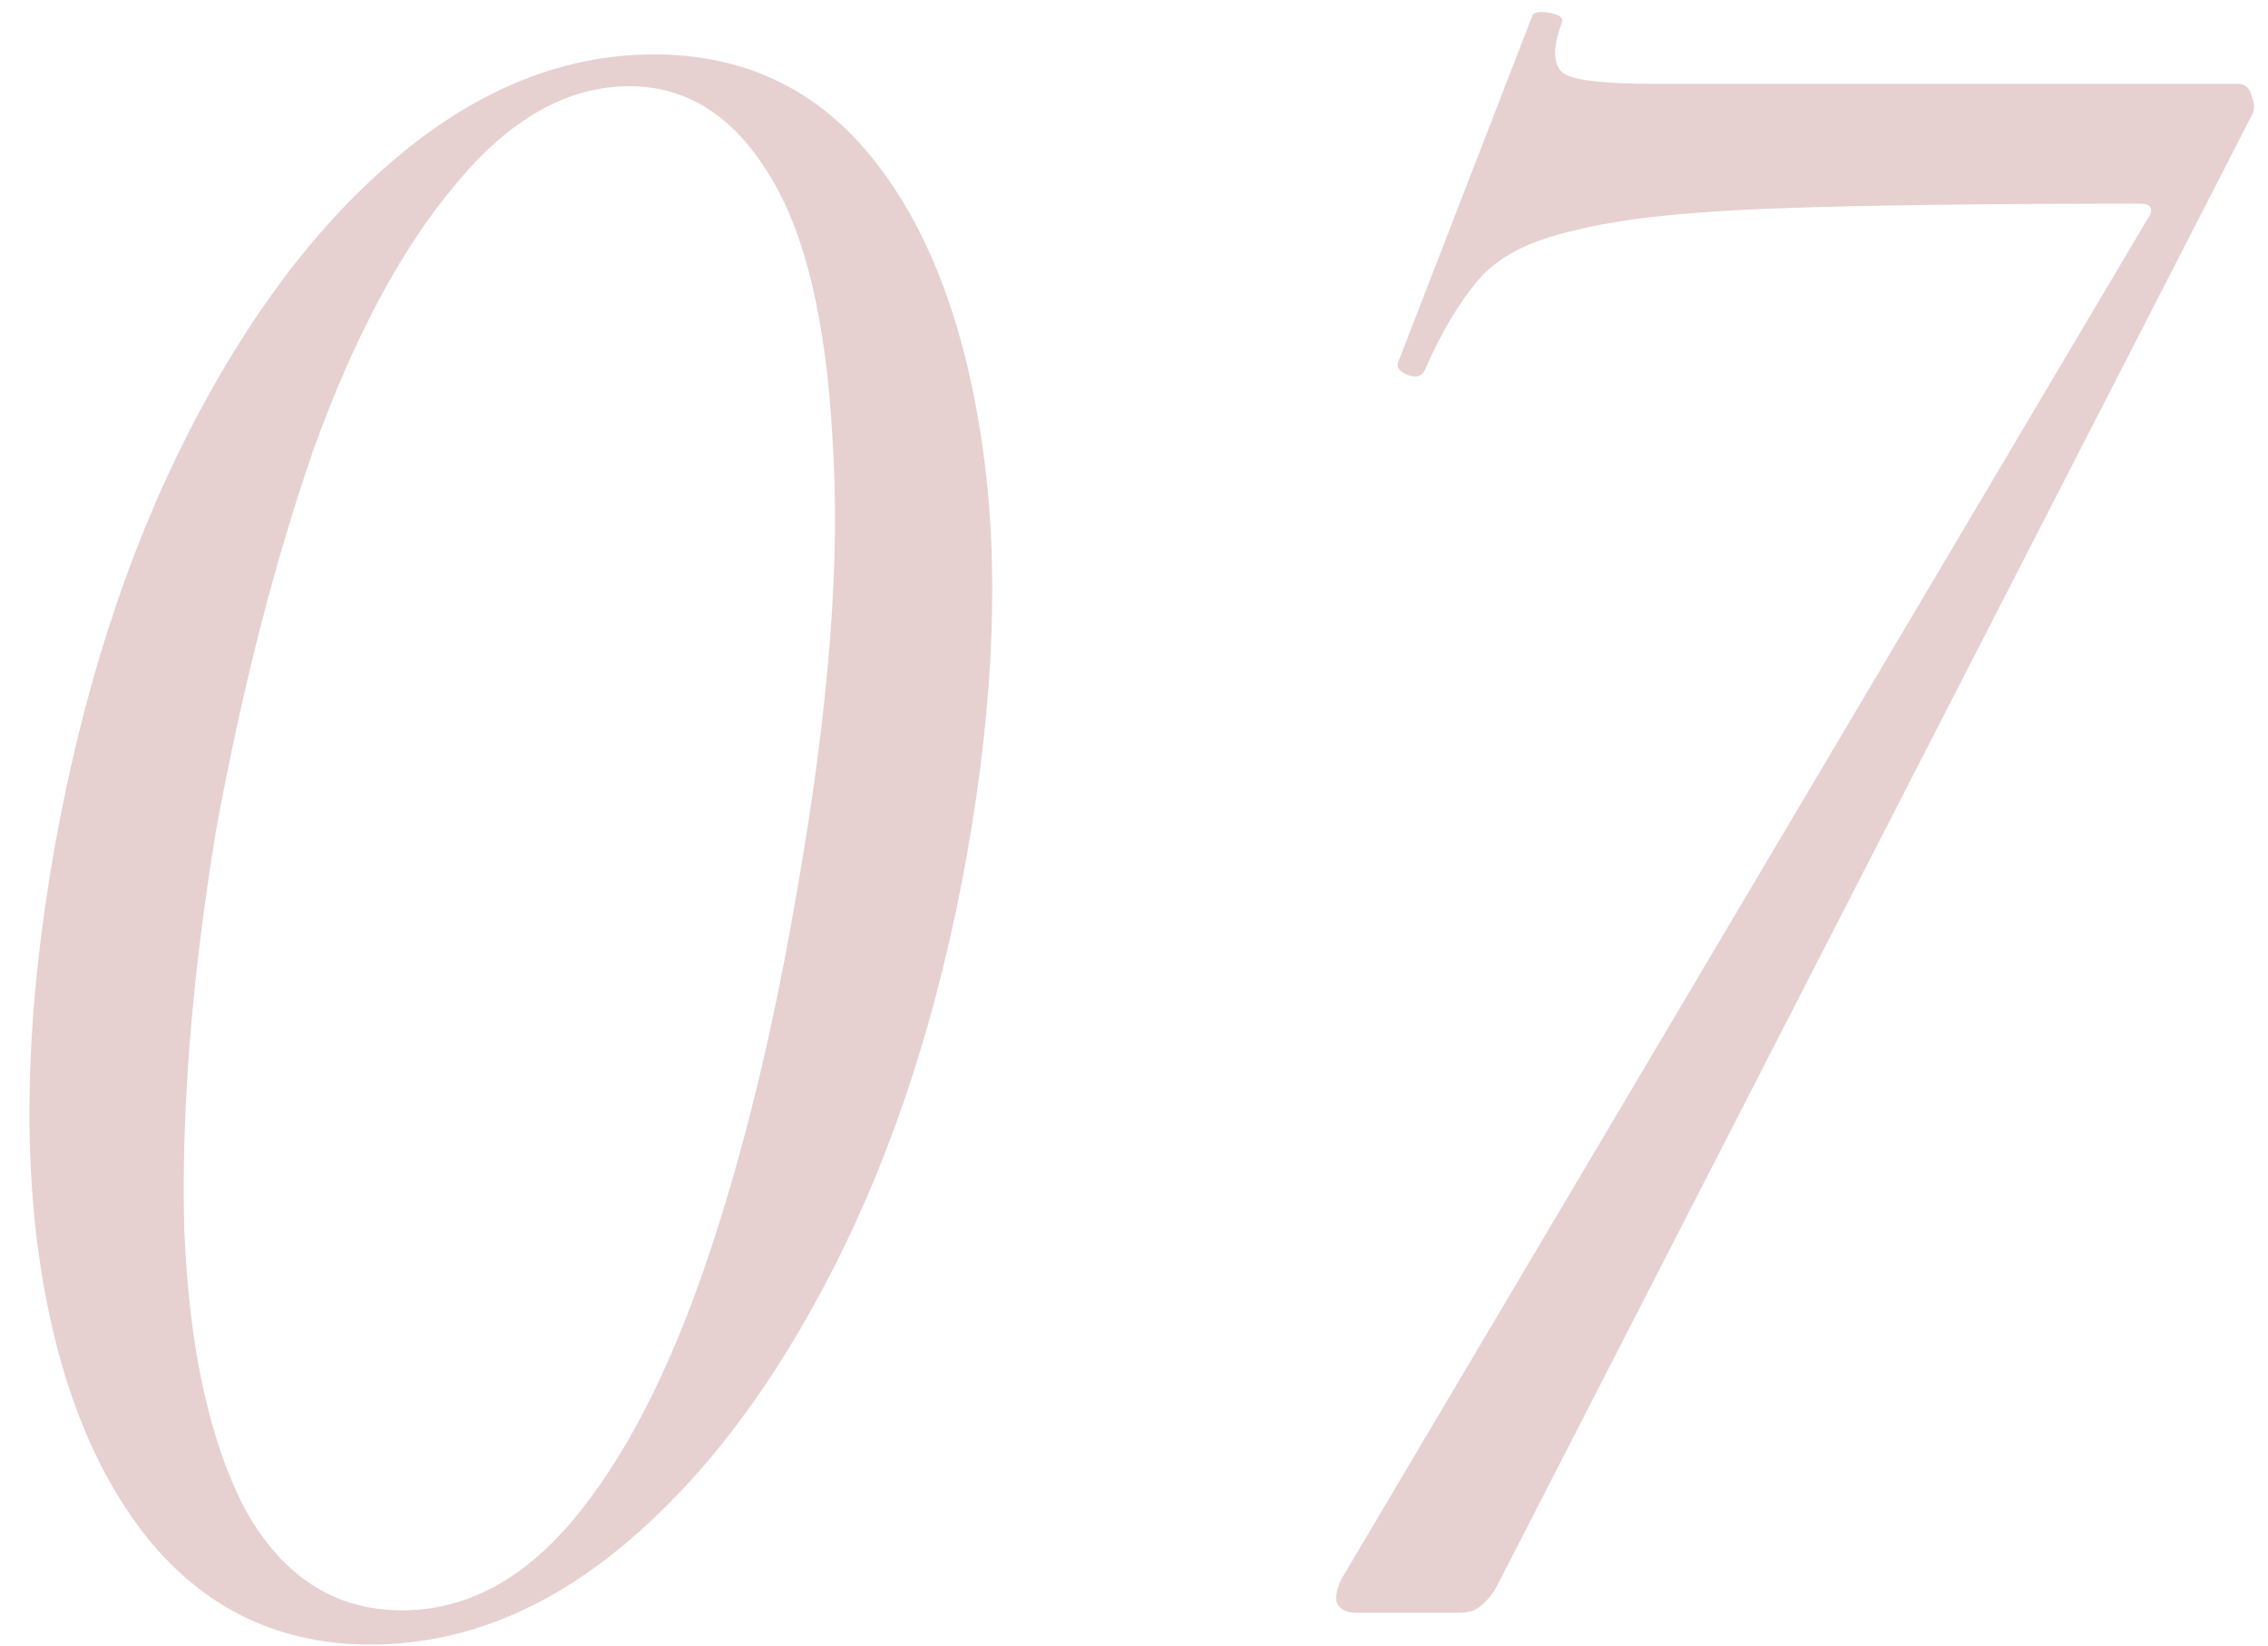 <?xml version="1.0" encoding="UTF-8"?> <svg xmlns="http://www.w3.org/2000/svg" width="102" height="74" viewBox="0 0 102 74" fill="none"><path opacity="0.2" d="M16.65 73.947C12.69 73.947 9.427 72.444 6.86 69.437C4.293 66.357 2.607 62.14 1.8 56.787C0.993 51.36 1.213 45.127 2.46 38.087C3.707 31.12 5.687 24.96 8.4 19.607C11.113 14.254 14.267 10.074 17.86 7.067C21.527 3.987 25.377 2.447 29.41 2.447C33.443 2.447 36.707 3.987 39.2 7.067C41.693 10.147 43.343 14.4 44.15 19.827C44.957 25.18 44.737 31.377 43.49 38.417C42.243 45.384 40.263 51.544 37.55 56.897C34.837 62.25 31.683 66.43 28.09 69.437C24.497 72.444 20.683 73.947 16.65 73.947ZM18.08 72.407C20.94 72.407 23.507 71.05 25.78 68.337C28.053 65.624 30.033 61.81 31.72 56.897C33.407 51.984 34.8 46.264 35.9 39.737C37.293 31.744 37.807 25.07 37.44 19.717C37.147 14.364 36.193 10.404 34.58 7.837C32.967 5.197 30.877 3.877 28.31 3.877C25.523 3.877 22.92 5.344 20.5 8.277C18.08 11.137 15.953 15.097 14.12 20.157C12.36 25.217 10.893 30.937 9.72 37.317C8.62 43.99 8.143 50.004 8.29 55.357C8.51 60.637 9.427 64.817 11.04 67.897C12.727 70.904 15.073 72.407 18.08 72.407ZM61.003 72.517C60.563 72.517 60.27 72.37 60.123 72.077C60.05 71.784 60.123 71.417 60.343 70.977L96.533 9.927C96.9 9.414 96.79 9.157 96.203 9.157C89.237 9.157 83.737 9.23 79.703 9.377C75.743 9.524 72.773 9.854 70.793 10.367C68.813 10.807 67.383 11.54 66.503 12.567C65.623 13.594 64.817 14.95 64.083 16.637C63.937 16.93 63.68 17.004 63.313 16.857C62.947 16.71 62.8 16.527 62.873 16.307L68.923 0.687C68.997 0.54 69.253 0.504 69.693 0.577C70.133 0.65 70.317 0.797 70.243 1.017C69.803 2.19 69.84 2.96 70.353 3.327C70.867 3.62 72.187 3.767 74.313 3.767C75.34 3.767 76.88 3.767 78.933 3.767C80.987 3.767 83.297 3.767 85.863 3.767C88.43 3.767 90.997 3.767 93.563 3.767C96.203 3.767 98.55 3.767 100.603 3.767C100.97 3.767 101.19 3.95 101.263 4.317C101.41 4.684 101.41 4.977 101.263 5.197L67.383 71.197C67.163 71.637 66.907 71.967 66.613 72.187C66.393 72.407 66.063 72.517 65.623 72.517H61.003Z" fill="#881717"></path></svg> 